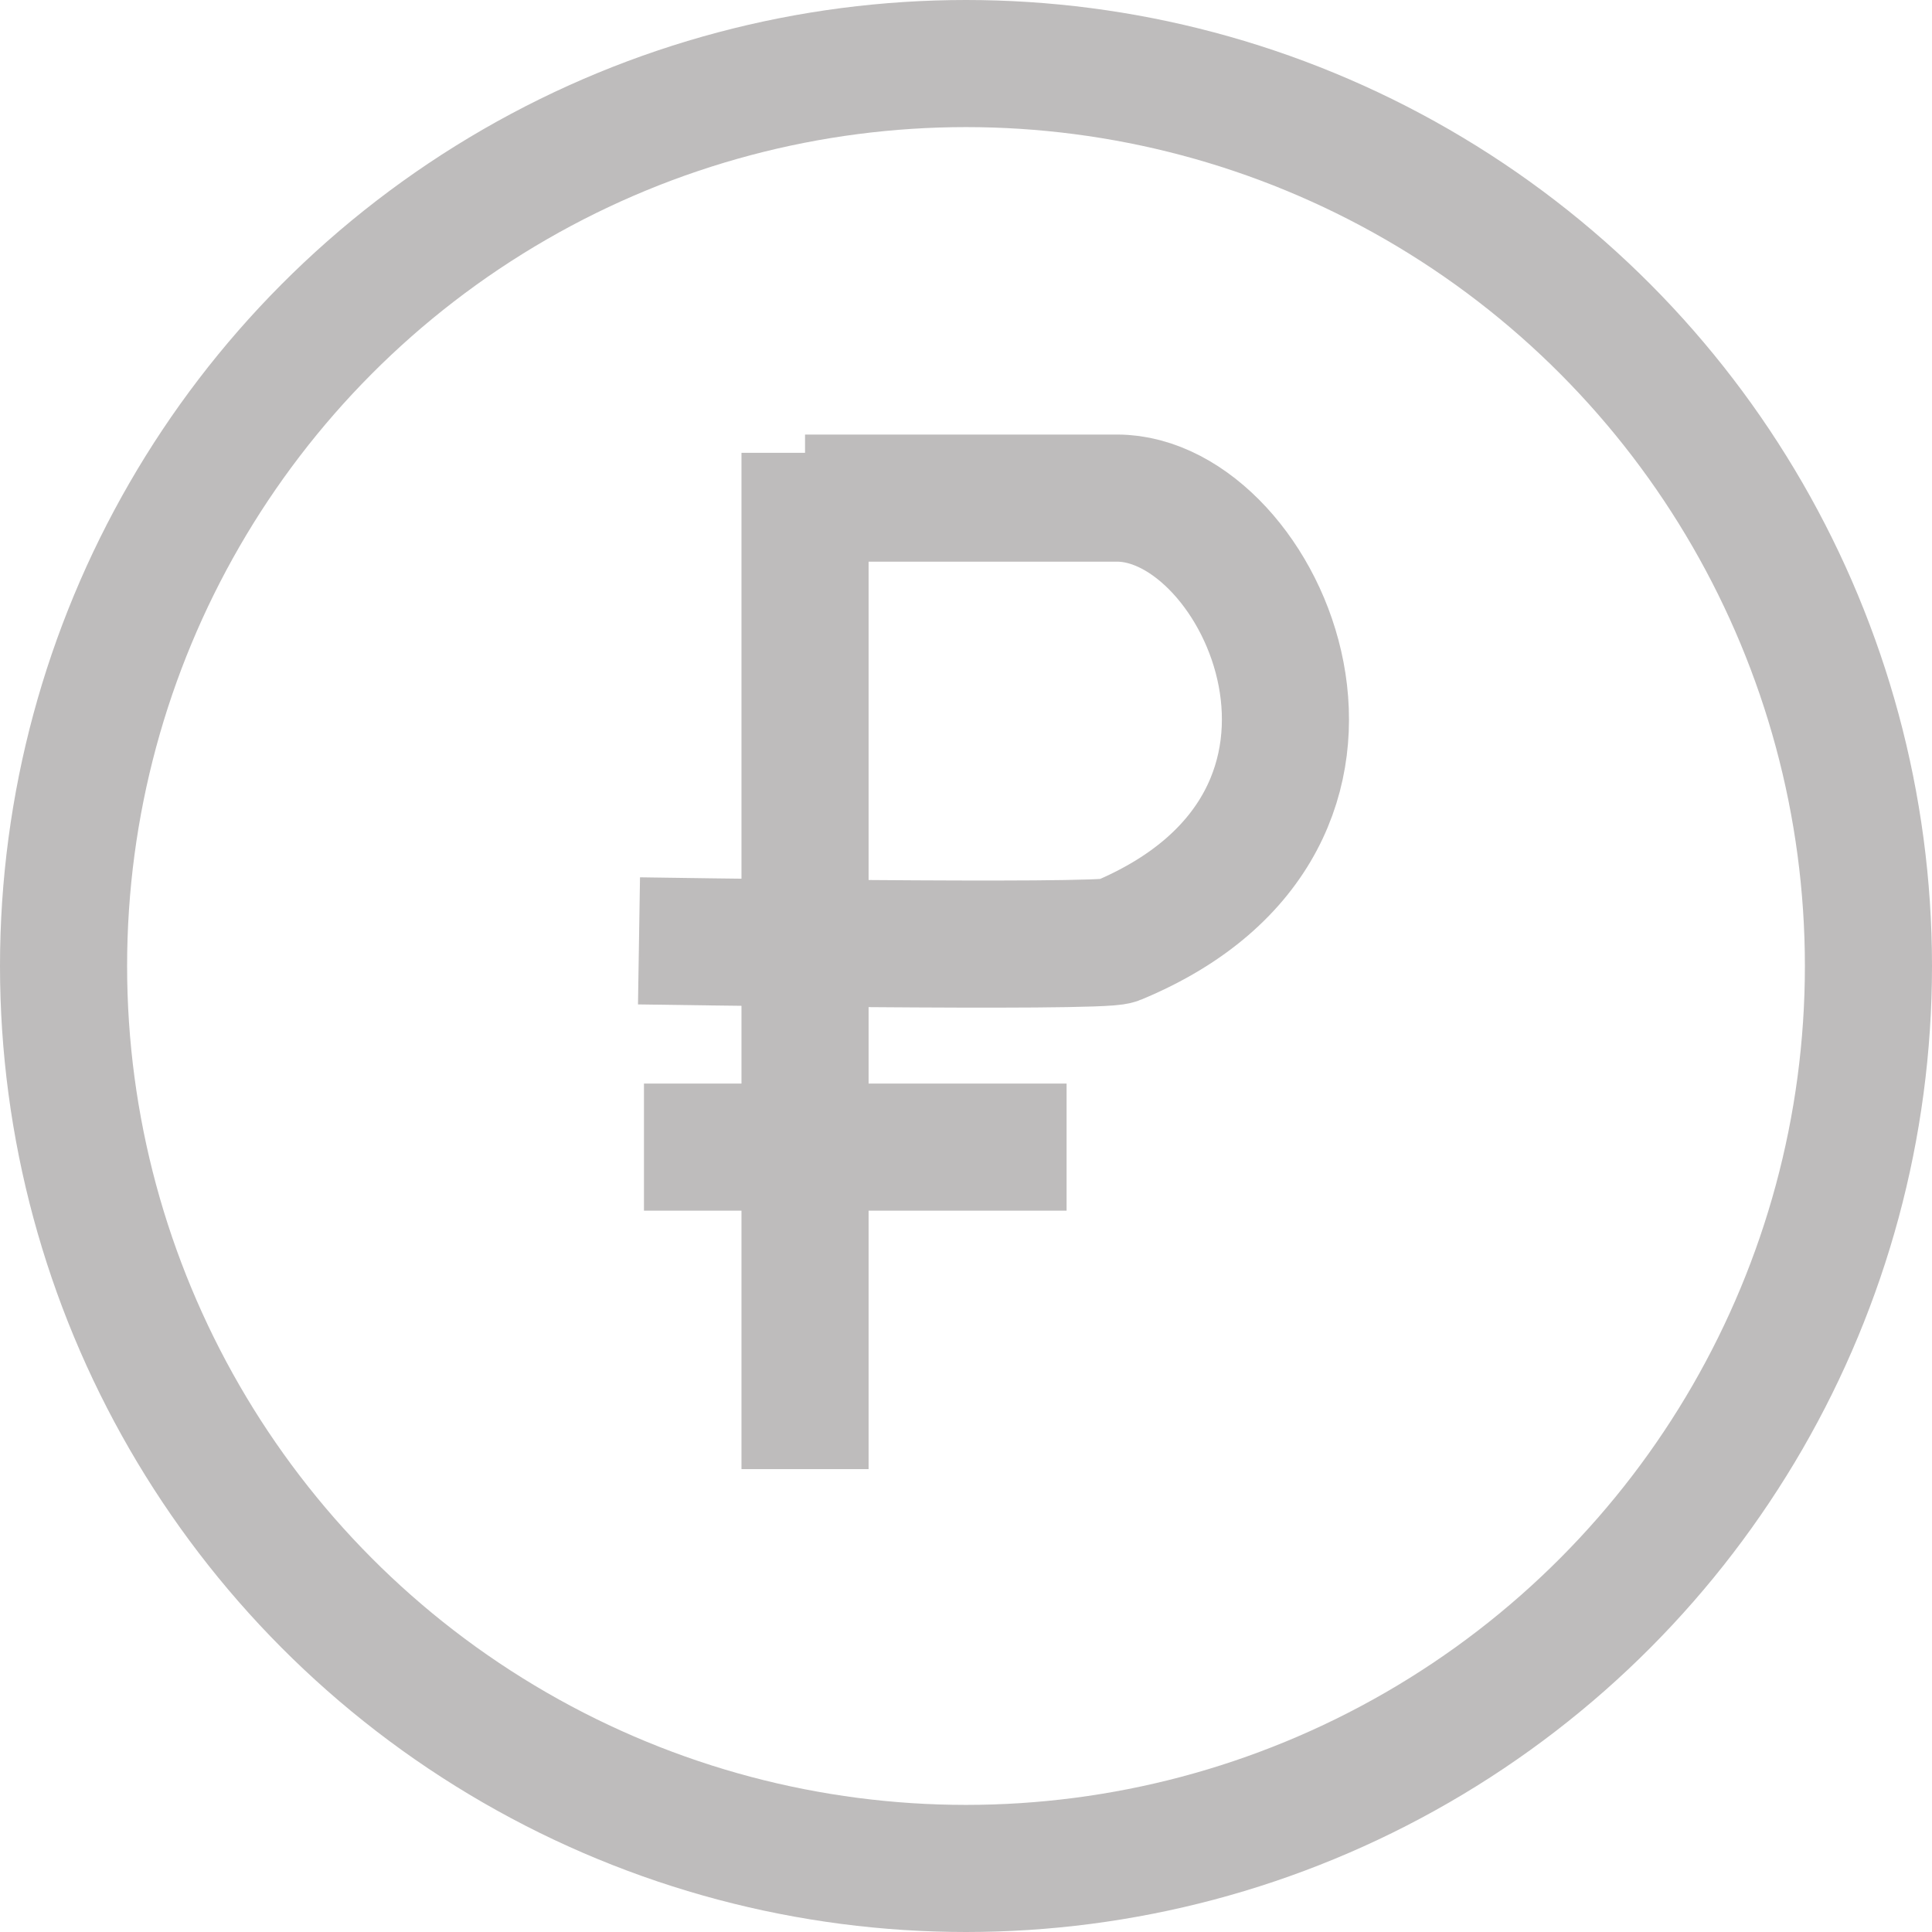 <svg width="152" height="152" viewBox="0 0 152 152" fill="none" xmlns="http://www.w3.org/2000/svg">
<path d="M63.336 35.625V115.583" stroke="#BEBCBC" stroke-width="10"/>
<path d="M83.914 90.249H50.664" stroke="#BEBCBC" stroke-width="10"/>
<path d="M63.336 39.188C63.969 39.188 76.398 39.19 87.878 39.188C99.357 39.187 110.836 64.52 87.878 74.022C86.493 74.595 50.273 74.022 50.273 74.022" stroke="#BEBCBC" stroke-width="10"/>
<circle cx="76" cy="76" r="71" stroke="#BEBCBC" stroke-width="10"/>
</svg>
